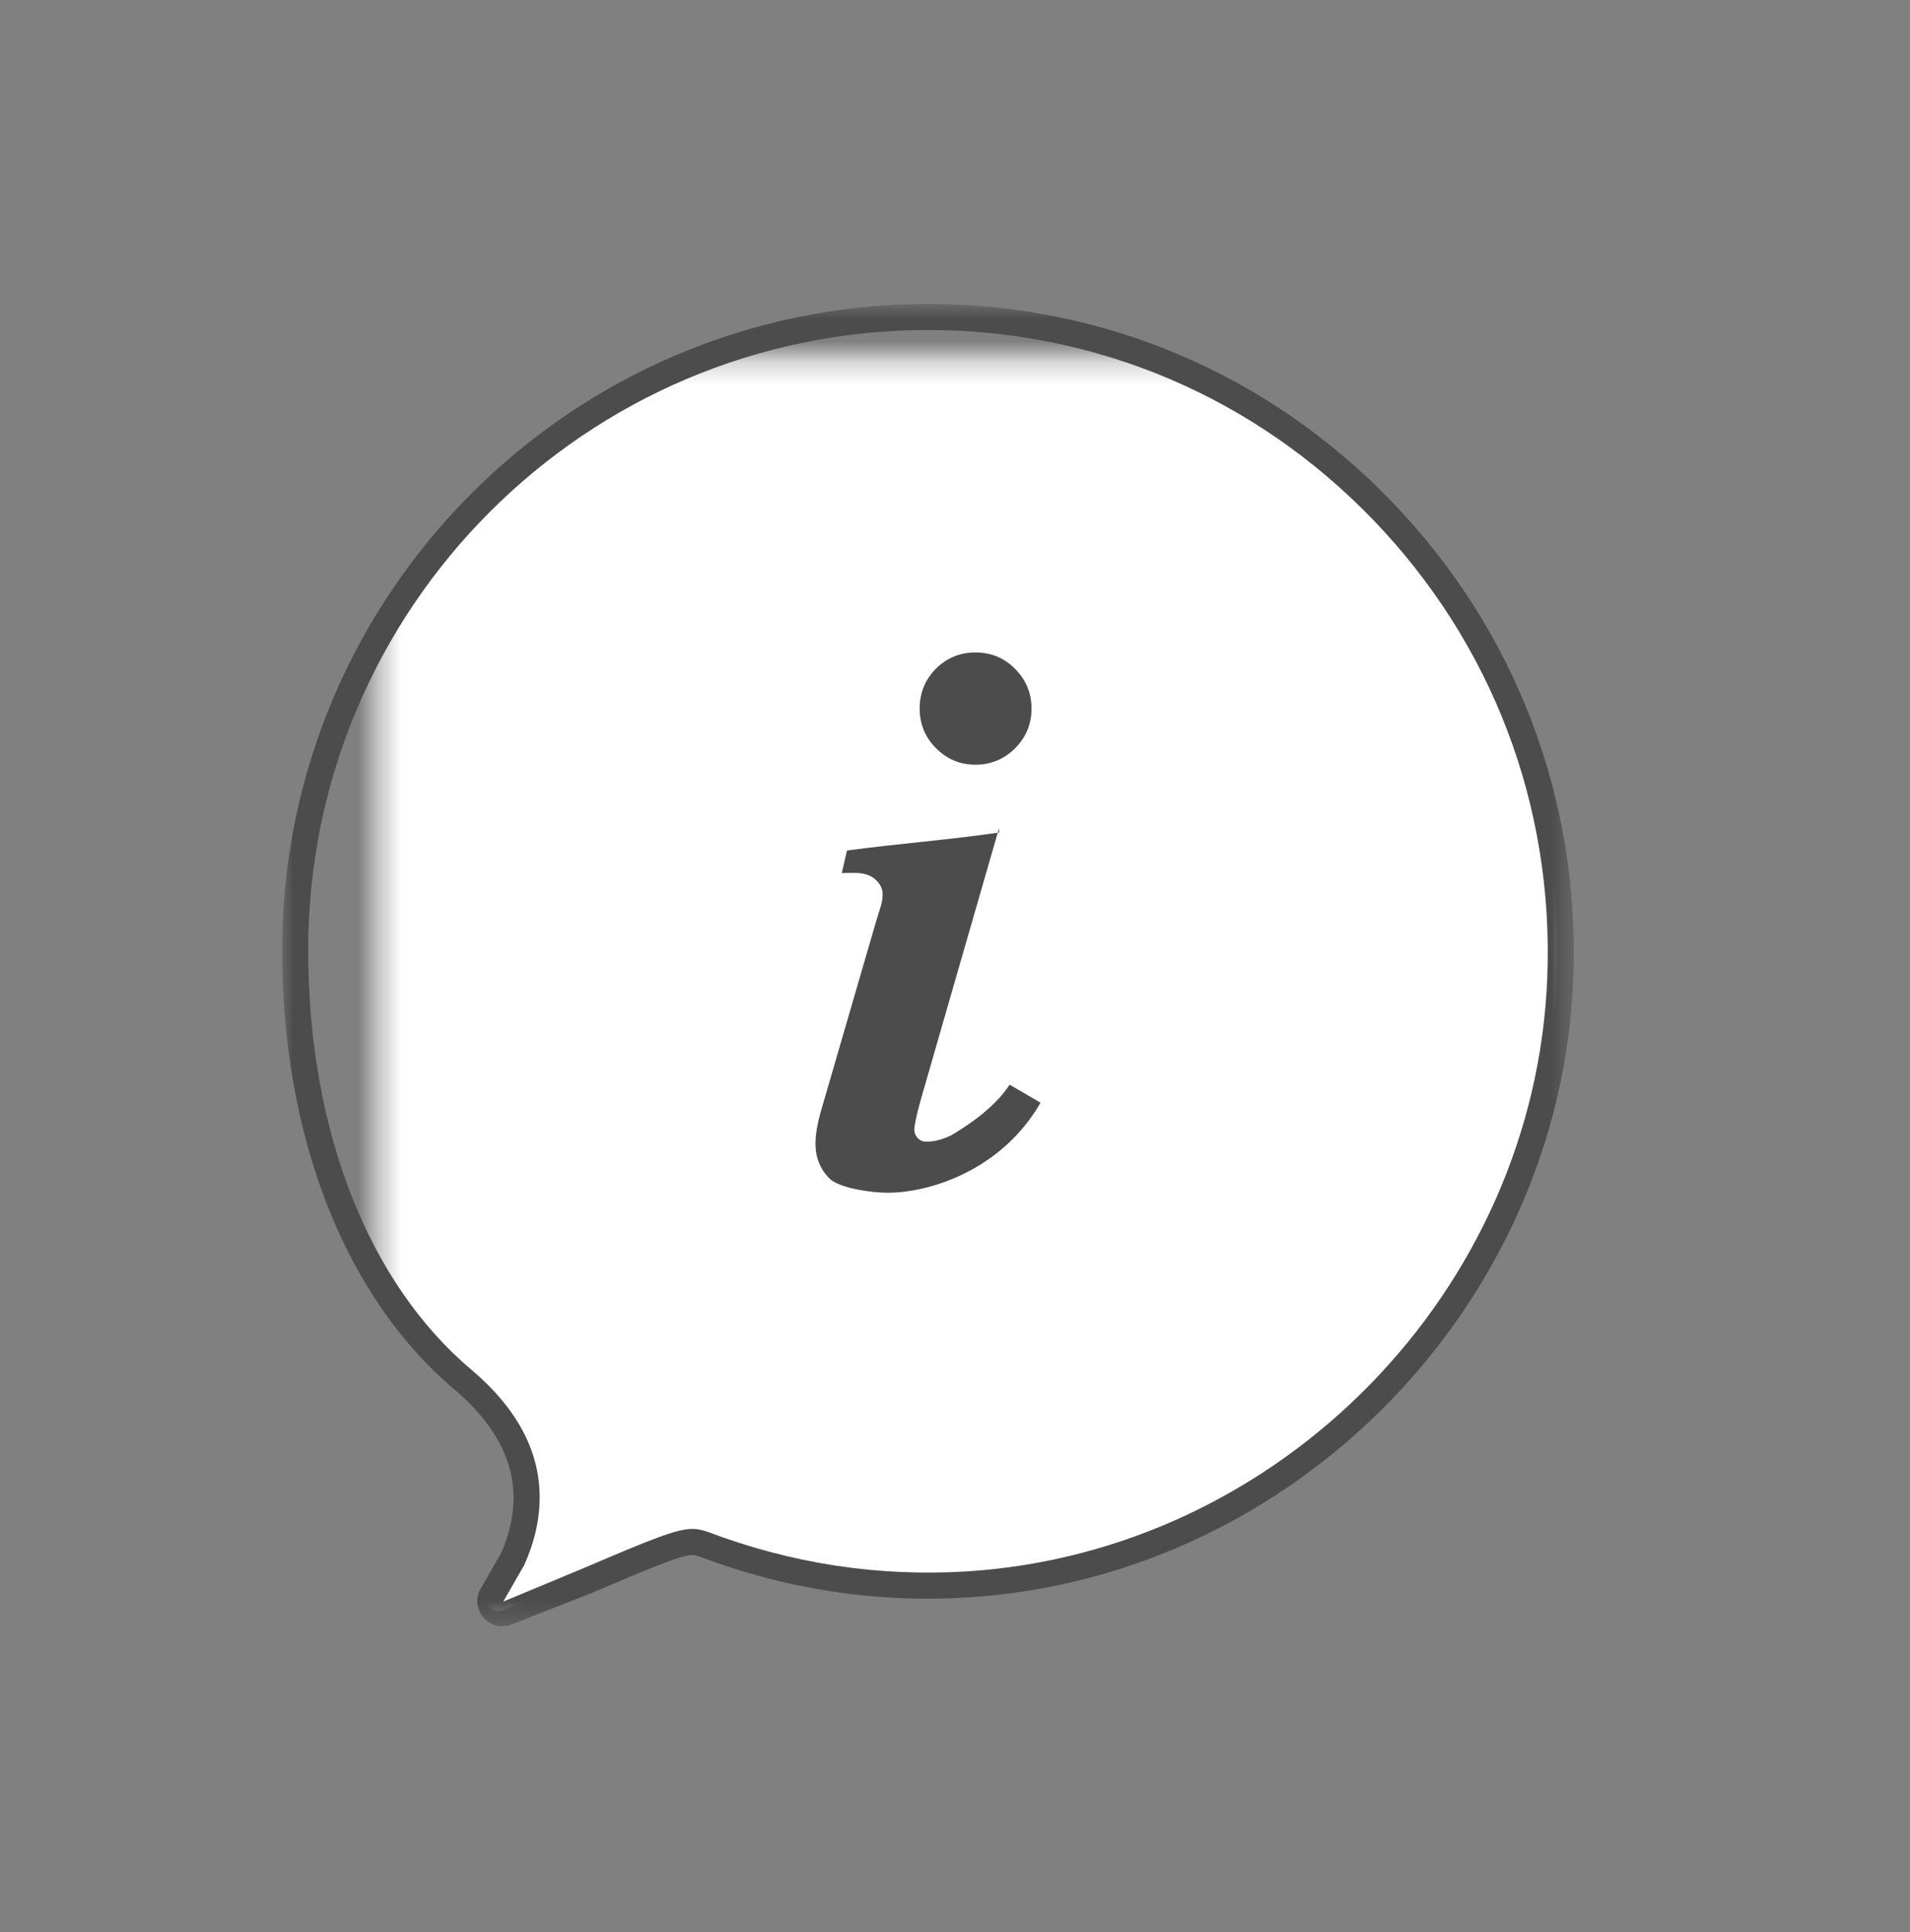 <?xml version="1.0" encoding="UTF-8"?>
<svg width="88px" height="89px" viewBox="0 0 88 89" version="1.1" xmlns="http://www.w3.org/2000/svg" xmlns:xlink="http://www.w3.org/1999/xlink">
    <rect x="0" y="0" width="88" height="89" fill="#808080" stroke="none"/>
    <title>Big-Icons/info</title>
    <defs>
        <polygon id="path-1" points="0.427 0.297 58.738 0.297 58.738 60 0.427 60"></polygon>
        <polygon id="path-3" points="0 0.784 59.511 0.784 59.511 61.687 0 61.687"></polygon>
    </defs>
    <g id="Big-Icons/info" stroke="none" stroke-width="1" fill="none" fill-rule="evenodd">
        <g id="Big-Icons/product_catalogue">
            <rect id="Rectangle" x="0" y="0" width="88" height="89"></rect>
        </g>
        <g id="Group-9" transform="translate(13, 13)">
            <g id="Group-3" transform="translate(4, 3.216)">
                <mask id="mask-2" fill="white">
                    <use xlink:href="#path-1"></use>
                </mask>
                <g id="Clip-2"></g>
                <path d="M4.211,47.287 C-0.734,43.146 -3.573,35.916 -3.573,27.455 C-3.573,11.377 9.506,-1.703 25.582,-1.703 C42.039,-1.703 55.357,12.06 54.716,28.725 C54.147,43.54 42.199,55.746 27.402,56.672 C23.261,56.931 19.159,56.306 15.247,54.822 C15.016,54.744 14.887,54.716 14.737,54.716 C14.104,54.716 12.801,55.261 9.913,56.493 L6.178,57.959 C5.69,58.151 5.232,57.62 5.494,57.164 L6.427,55.547 C6.673,54.999 6.846,54.479 6.954,53.958 C7.463,51.522 6.539,49.278 4.211,47.287" id="Fill-1" fill="#FFFFFF" mask="url(#mask-2)"></path>
            </g>
            <g id="Group-6" transform="translate(0, 0.216)">
                <mask id="mask-4" fill="white">
                    <use xlink:href="#path-3"></use>
                </mask>
                <g id="Clip-5"></g>
                <path d="M29.755,1.984 C14.01,1.984 1.199,14.795 1.199,30.542 C1.199,38.826 3.959,45.886 8.769,49.914 L8.774,49.918 C11.282,52.063 12.272,54.502 11.714,57.168 C11.597,57.731 11.411,58.291 11.147,58.88 L10.187,60.551 L13.866,59.021 C17.028,57.672 18.165,57.203 18.91,57.203 C19.155,57.203 19.353,57.254 19.61,57.34 C23.474,58.805 27.475,59.412 31.538,59.161 C45.984,58.256 57.734,46.234 58.289,31.789 C58.593,23.9 55.749,16.426 50.283,10.746 C44.846,5.096 37.556,1.984 29.755,1.984 M10.142,61.687 C9.814,61.687 9.498,61.546 9.273,61.283 C8.947,60.906 8.899,60.383 9.148,59.952 L10.08,58.335 C10.281,57.88 10.441,57.401 10.539,56.923 C11,54.719 10.145,52.671 7.996,50.833 C2.914,46.576 -0,39.181 -0,30.542 C-0,14.133 13.348,0.784 29.755,0.784 C37.885,0.784 45.483,4.026 51.148,9.914 C56.842,15.832 59.804,23.616 59.488,31.835 C58.91,46.887 46.665,59.416 31.612,60.358 C27.386,60.626 23.207,59.987 19.207,58.47 C19.024,58.409 18.966,58.403 18.91,58.403 C18.373,58.403 16.761,59.091 14.321,60.131 L10.57,61.605 C10.429,61.66 10.284,61.687 10.142,61.687" id="Fill-4" fill="#4D4C4C" mask="url(#mask-4)"></path>
            </g>
            <path d="M32.969,25.354 C30.654,25.689 28.342,25.86 26.023,26.175 L25.784,27.212 C26.031,27.201 26.242,27.208 26.418,27.208 C26.805,27.208 27.11,27.308 27.332,27.507 C27.555,27.707 27.666,27.936 27.666,28.193 C27.666,28.604 27.549,28.799 27.315,29.608 L24.87,38.015 C24.671,38.683 24.572,39.233 24.572,39.667 C24.572,40.324 24.794,40.869 25.24,41.302 C25.697,41.725 27.127,41.936 27.889,41.936 C29.882,41.936 33.169,40.872 34.94,37.789 L33.517,36.959 C32.778,38.096 31.444,38.918 30.833,39.288 C30.176,39.601 29.818,39.58 29.618,39.58 C29.501,39.58 29.39,39.526 29.284,39.421 C29.179,39.304 29.126,39.181 29.126,39.052 C29.126,38.83 29.226,38.36 29.425,37.645 L32.969,25.354 Z M33.031,25.141 L32.969,25.354 C32.99,25.351 33.01,25.349 33.031,25.346 L33.031,25.141 Z M31.941,17.051 C31.225,17.051 30.615,17.304 30.112,17.808 C29.618,18.312 29.372,18.921 29.372,19.636 C29.372,20.351 29.624,20.961 30.128,21.465 C30.632,21.969 31.237,22.222 31.941,22.222 C32.656,22.222 33.264,21.969 33.769,21.465 C34.273,20.961 34.525,20.351 34.525,19.636 C34.525,18.921 34.273,18.312 33.769,17.808 C33.276,17.304 32.667,17.051 31.941,17.051 L31.941,17.051 Z" id="Fill-7" fill="#4C4C4C"></path>
        </g>
    </g>
</svg>